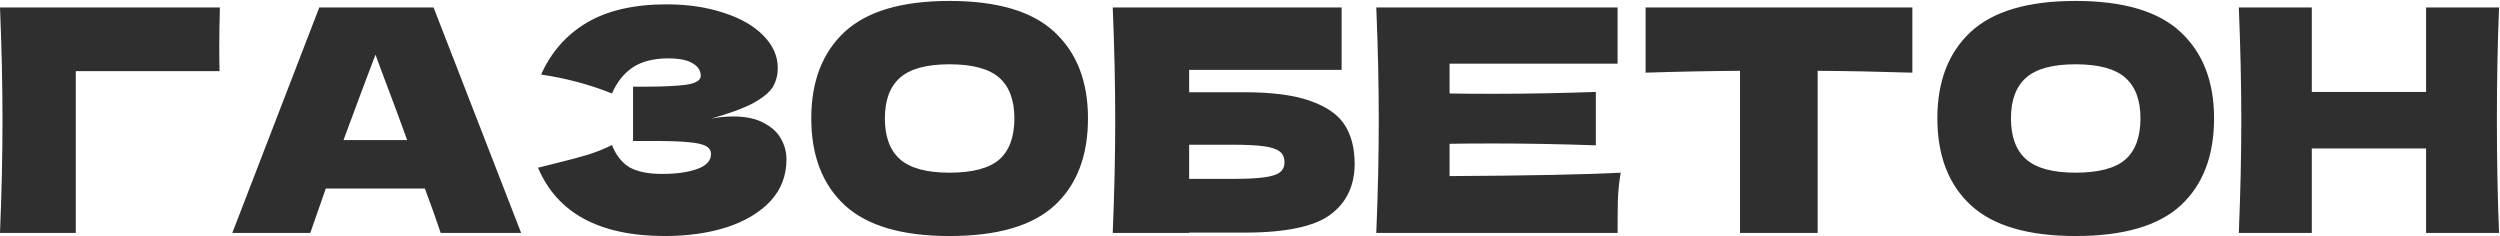 <?xml version="1.0" encoding="UTF-8"?> <svg xmlns="http://www.w3.org/2000/svg" width="805" height="76" viewBox="0 0 805 76" fill="none"><path d="M24.4 75H2.83122e-07C0.533 62 0.8 49.9 0.8 38.7C0.8 27.433 0.533 15.333 2.83122e-07 2.4H70.8C70.667 7.867 70.6 12.033 70.6 14.9C70.6 18.433 70.633 21.1 70.7 22.9H24.4V75ZM141.909 75C140.642 71.2 138.942 66.433 136.809 60.7H104.909L99.909 75H74.809L102.809 2.4H139.609L167.809 75H141.909ZM131.109 45.1C128.575 38.1 125.975 31.1 123.309 24.1L120.909 17.6C118.575 23.667 115.142 32.833 110.609 45.1H131.109ZM228.945 38.2C231.345 37.733 233.711 37.5 236.045 37.5C240.111 37.5 243.411 38.2 245.945 39.6C248.545 40.933 250.411 42.667 251.545 44.8C252.678 46.867 253.245 49.033 253.245 51.3C253.245 56.567 251.511 61.067 248.045 64.8C244.578 68.467 239.878 71.267 233.945 73.2C228.011 75.067 221.411 76 214.145 76C193.078 76 179.445 68.667 173.245 54L178.845 52.6C182.978 51.6 186.478 50.667 189.345 49.8C192.278 48.867 194.845 47.833 197.045 46.7C198.378 50.033 200.278 52.433 202.745 53.9C205.278 55.3 208.745 56 213.145 56C217.811 56 221.611 55.467 224.545 54.4C227.478 53.333 228.945 51.733 228.945 49.6C228.945 48.467 228.378 47.6 227.245 47C226.111 46.4 224.311 46 221.845 45.8C219.378 45.533 215.911 45.4 211.445 45.4H203.845V27.9H208.445C213.511 27.9 217.645 27.7 220.845 27.3C224.045 26.833 225.645 25.867 225.645 24.4C225.645 22.733 224.778 21.4 223.045 20.4C221.378 19.333 218.745 18.8 215.145 18.8C210.478 18.8 206.678 19.767 203.745 21.7C200.878 23.633 198.645 26.433 197.045 30.1C189.911 27.233 182.311 25.2 174.245 24C177.445 16.8 182.345 11.233 188.945 7.3C195.611 3.367 204.178 1.4 214.645 1.4C221.445 1.4 227.545 2.3 232.945 4.1C238.411 5.833 242.678 8.267 245.745 11.4C248.878 14.533 250.445 18.033 250.445 21.9C250.445 24.167 249.911 26.2 248.845 28C247.778 29.733 245.678 31.467 242.545 33.2C239.411 34.867 234.878 36.533 228.945 38.2ZM305.73 76C290.464 76 279.23 72.7 272.03 66.1C264.83 59.433 261.23 50.1 261.23 38.1C261.23 26.233 264.797 16.967 271.93 10.3C279.13 3.633 290.397 0.3 305.73 0.3C321.13 0.3 332.397 3.633 339.53 10.3C346.73 16.967 350.33 26.233 350.33 38.1C350.33 50.167 346.764 59.5 339.63 66.1C332.497 72.7 321.197 76 305.73 76ZM305.73 55.6C313.13 55.6 318.464 54.2 321.73 51.4C324.997 48.533 326.63 44.1 326.63 38.1C326.63 32.233 324.997 27.867 321.73 25C318.464 22.133 313.13 20.7 305.73 20.7C298.397 20.7 293.097 22.133 289.83 25C286.564 27.867 284.93 32.233 284.93 38.1C284.93 44.033 286.564 48.433 289.83 51.3C293.097 54.167 298.397 55.6 305.73 55.6ZM400.701 29.7C409.834 29.7 417.001 30.667 422.201 32.6C427.401 34.467 431.034 37.067 433.101 40.4C435.167 43.733 436.201 47.833 436.201 52.7C436.201 59.767 433.601 65.233 428.401 69.1C423.201 72.967 413.967 74.9 400.701 74.9H382.901V75H358.301C358.834 62.067 359.101 49.967 359.101 38.7C359.101 27.433 358.834 15.333 358.301 2.4H432.001V22.5H382.901V29.7H400.701ZM396.701 57.6C401.301 57.6 404.767 57.433 407.101 57.1C409.501 56.767 411.167 56.233 412.101 55.5C413.101 54.767 413.601 53.667 413.601 52.2C413.601 50.733 413.101 49.6 412.101 48.8C411.101 48 409.401 47.433 407.001 47.1C404.601 46.767 401.167 46.6 396.701 46.6H382.901V57.6H396.701ZM466.764 56.7C492.097 56.567 510.464 56.2 521.864 55.6C521.397 58.333 521.097 61.167 520.964 64.1C520.897 66.967 520.864 70.6 520.864 75H443.164C443.697 62.067 443.964 49.967 443.964 38.7C443.964 27.433 443.697 15.333 443.164 2.4H520.864V20.5H466.764V30.1C469.964 30.167 474.697 30.2 480.964 30.2C491.564 30.2 502.531 30 513.864 29.6V46.8C502.531 46.4 491.564 46.2 480.964 46.2C474.697 46.2 469.964 46.233 466.764 46.3V56.7ZM615.783 23.4C605.316 23.067 595.149 22.867 585.283 22.8V75H560.283V22.8C550.349 22.867 540.216 23.067 529.883 23.4V2.4H615.783V23.4ZM668.328 76C653.061 76 641.828 72.7 634.628 66.1C627.428 59.433 623.828 50.1 623.828 38.1C623.828 26.233 627.395 16.967 634.528 10.3C641.728 3.633 652.995 0.3 668.328 0.3C683.728 0.3 694.995 3.633 702.128 10.3C709.328 16.967 712.928 26.233 712.928 38.1C712.928 50.167 709.361 59.5 702.228 66.1C695.095 72.7 683.795 76 668.328 76ZM668.328 55.6C675.728 55.6 681.061 54.2 684.328 51.4C687.595 48.533 689.228 44.1 689.228 38.1C689.228 32.233 687.595 27.867 684.328 25C681.061 22.133 675.728 20.7 668.328 20.7C660.995 20.7 655.695 22.133 652.428 25C649.161 27.867 647.528 32.233 647.528 38.1C647.528 44.033 649.161 48.433 652.428 51.3C655.695 54.167 660.995 55.6 668.328 55.6ZM804.698 2.4C804.232 13.667 803.998 25.767 803.998 38.7C803.998 51.633 804.232 63.733 804.698 75H781.198V47.8H744.398V75H720.898C721.432 62.067 721.698 49.967 721.698 38.7C721.698 27.433 721.432 15.333 720.898 2.4H744.398V29.6H781.198V2.4H804.698Z" fill="#2F2F2F"></path></svg> 